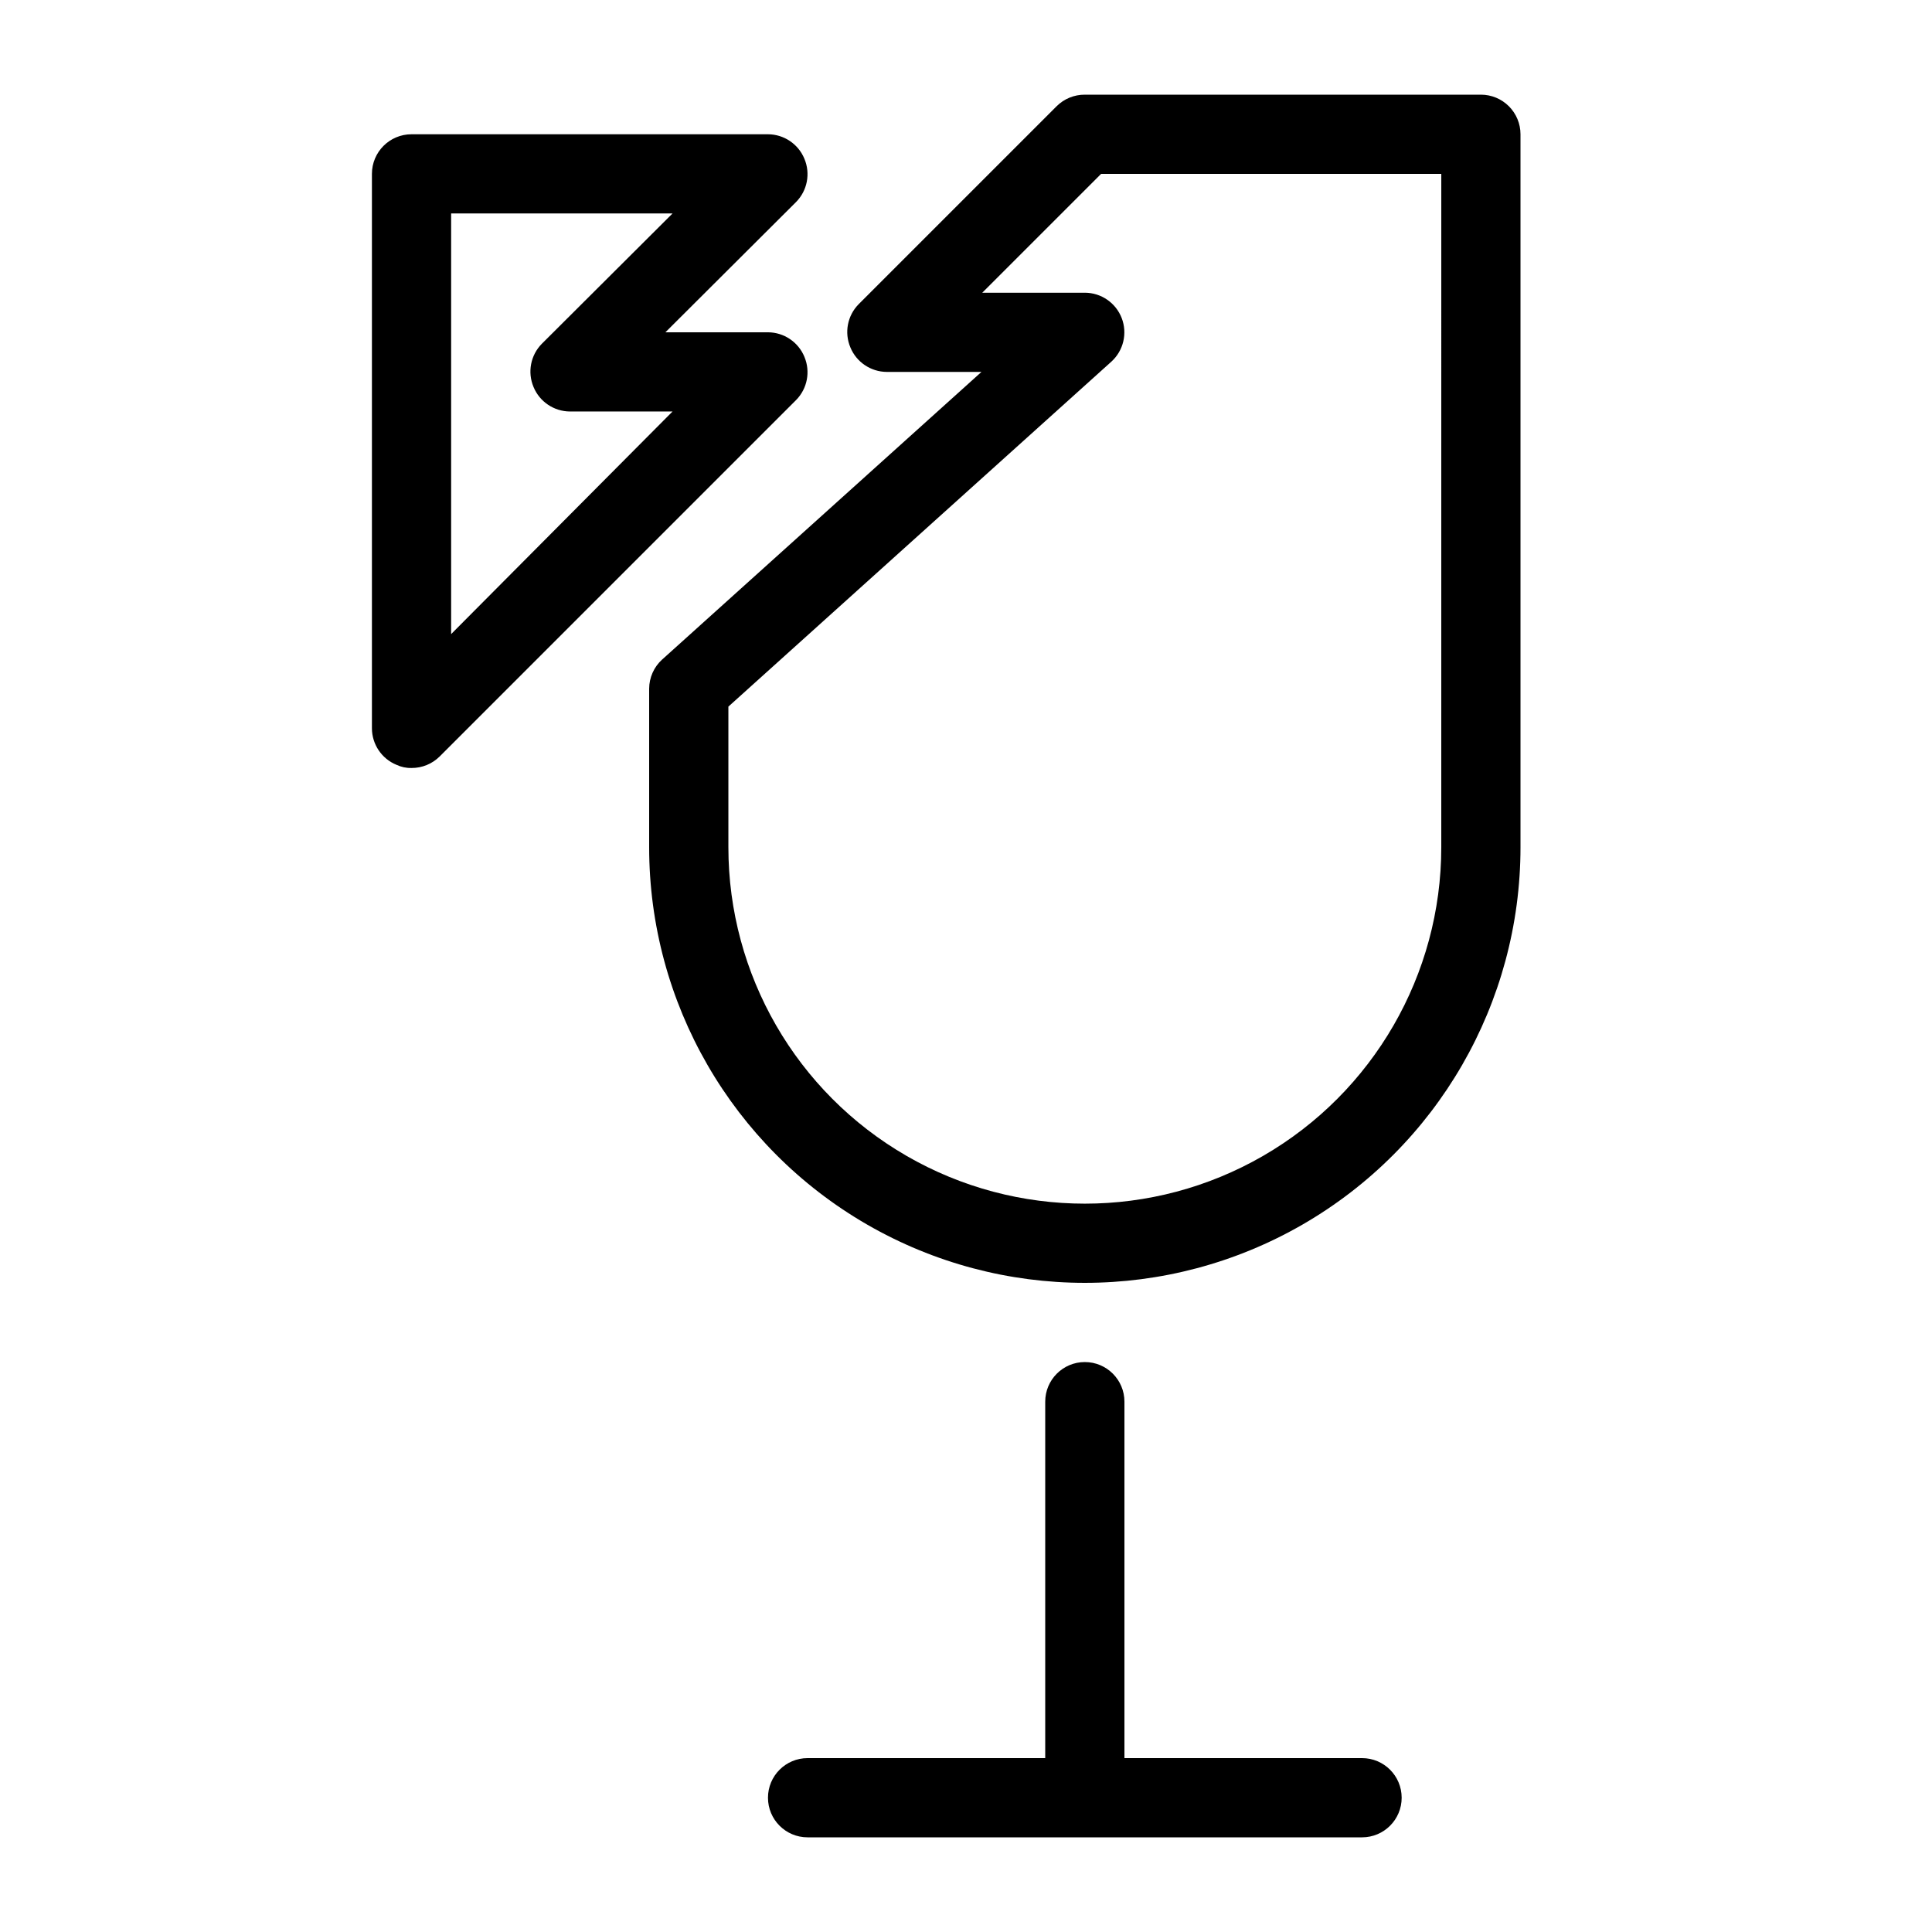<?xml version="1.0" encoding="UTF-8"?>
<!-- Uploaded to: SVG Repo, www.svgrepo.com, Generator: SVG Repo Mixer Tools -->
<svg fill="#000000" width="800px" height="800px" version="1.1" viewBox="144 144 512 512" xmlns="http://www.w3.org/2000/svg">
 <g>
  <path d="m536.45 169.09h-104.96c-2.793-0.016-5.473 1.078-7.453 3.043l-52.48 52.48c-2.981 3.019-3.848 7.531-2.203 11.441 1.609 3.918 5.418 6.484 9.656 6.508h25.086l-84.598 76.203-0.004-0.004c-2.195 1.984-3.453 4.809-3.461 7.769v41.984c0 41.246 22.004 79.363 57.727 99.988 35.723 20.621 79.734 20.621 115.46 0 35.723-20.625 57.727-58.742 57.727-99.988v-188.93c0-2.785-1.105-5.453-3.074-7.422s-4.637-3.074-7.422-3.074zm-10.496 199.43c0 33.746-18.004 64.934-47.23 81.809-29.227 16.871-65.238 16.871-94.465 0-29.227-16.875-47.23-48.062-47.23-81.809v-37.262l101.5-91.422c3.203-2.914 4.293-7.496 2.734-11.539-1.555-4.039-5.438-6.711-9.766-6.723h-27.188l31.488-31.488h90.16z"/>
  <path d="m357.18 238.57c-1.609-3.922-5.422-6.488-9.656-6.508h-27.188l34.637-34.531c2.981-3.019 3.848-7.531 2.207-11.441-1.609-3.922-5.422-6.488-9.656-6.508h-94.465c-5.797 0-10.496 4.699-10.496 10.496v146.95c0.02 4.234 2.586 8.047 6.508 9.656 1.246 0.586 2.609 0.875 3.988 0.84 2.789 0.016 5.473-1.082 7.453-3.047l94.465-94.465-0.004 0.004c2.981-3.019 3.848-7.535 2.207-11.441zm-93.625 73.473v-111.47h58.672l-34.637 34.531c-2.977 3.019-3.848 7.531-2.203 11.441 1.609 3.918 5.418 6.484 9.656 6.508h27.184z"/>
  <path d="m504.96 609.92h-62.973v-94.465c0-5.797-4.699-10.496-10.496-10.496s-10.496 4.699-10.496 10.496v94.465h-62.977c-5.797 0-10.496 4.699-10.496 10.496 0 5.797 4.699 10.496 10.496 10.496h146.94c5.797 0 10.496-4.699 10.496-10.496 0-5.797-4.699-10.496-10.496-10.496z"/>
 </g>
</svg>
